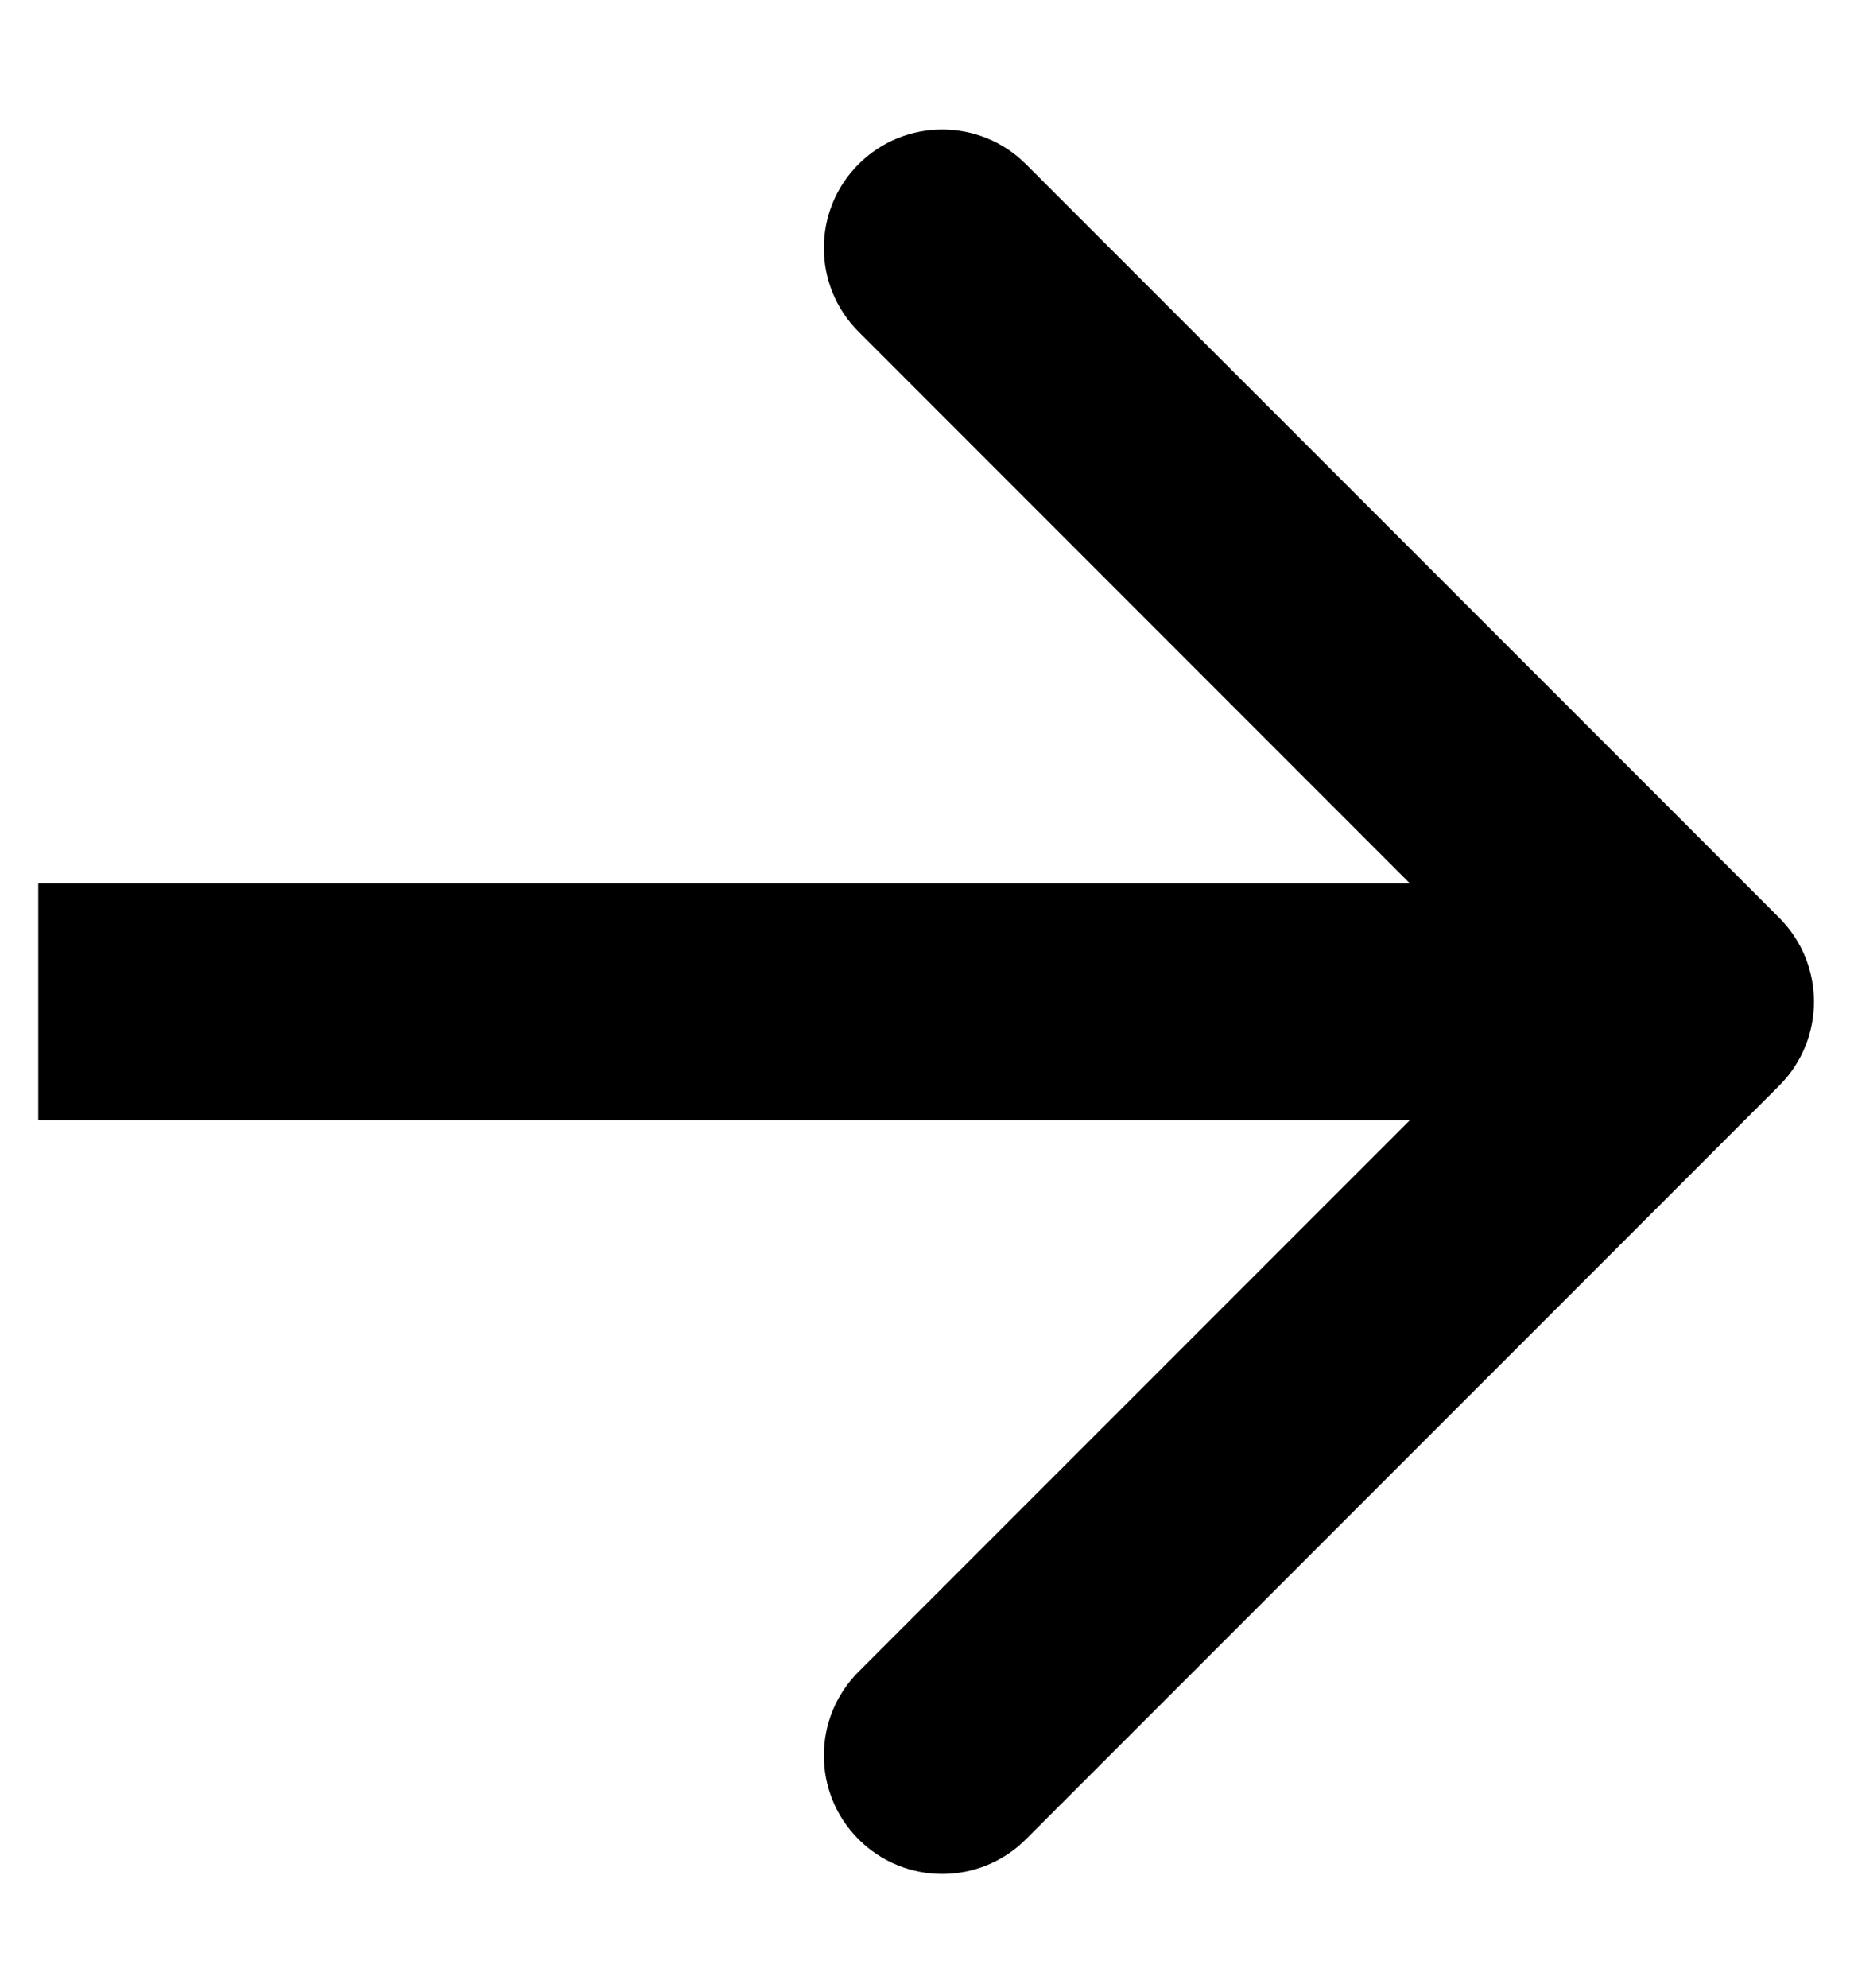 <svg width="14" height="15" viewBox="0 0 14 15" fill="none" xmlns="http://www.w3.org/2000/svg">
<path d="M13.436 8.192C13.785 7.843 13.785 7.277 13.436 6.927L7.747 1.239C7.398 0.89 6.832 0.89 6.483 1.239C6.134 1.588 6.134 2.154 6.483 2.503L11.54 7.56L6.483 12.616C6.134 12.965 6.134 13.531 6.483 13.88C6.832 14.229 7.398 14.229 7.747 13.88L13.436 8.192ZM0.289 8.453L12.804 8.453V6.666L0.289 6.666L0.289 8.453Z" fill="black"/>
</svg>
